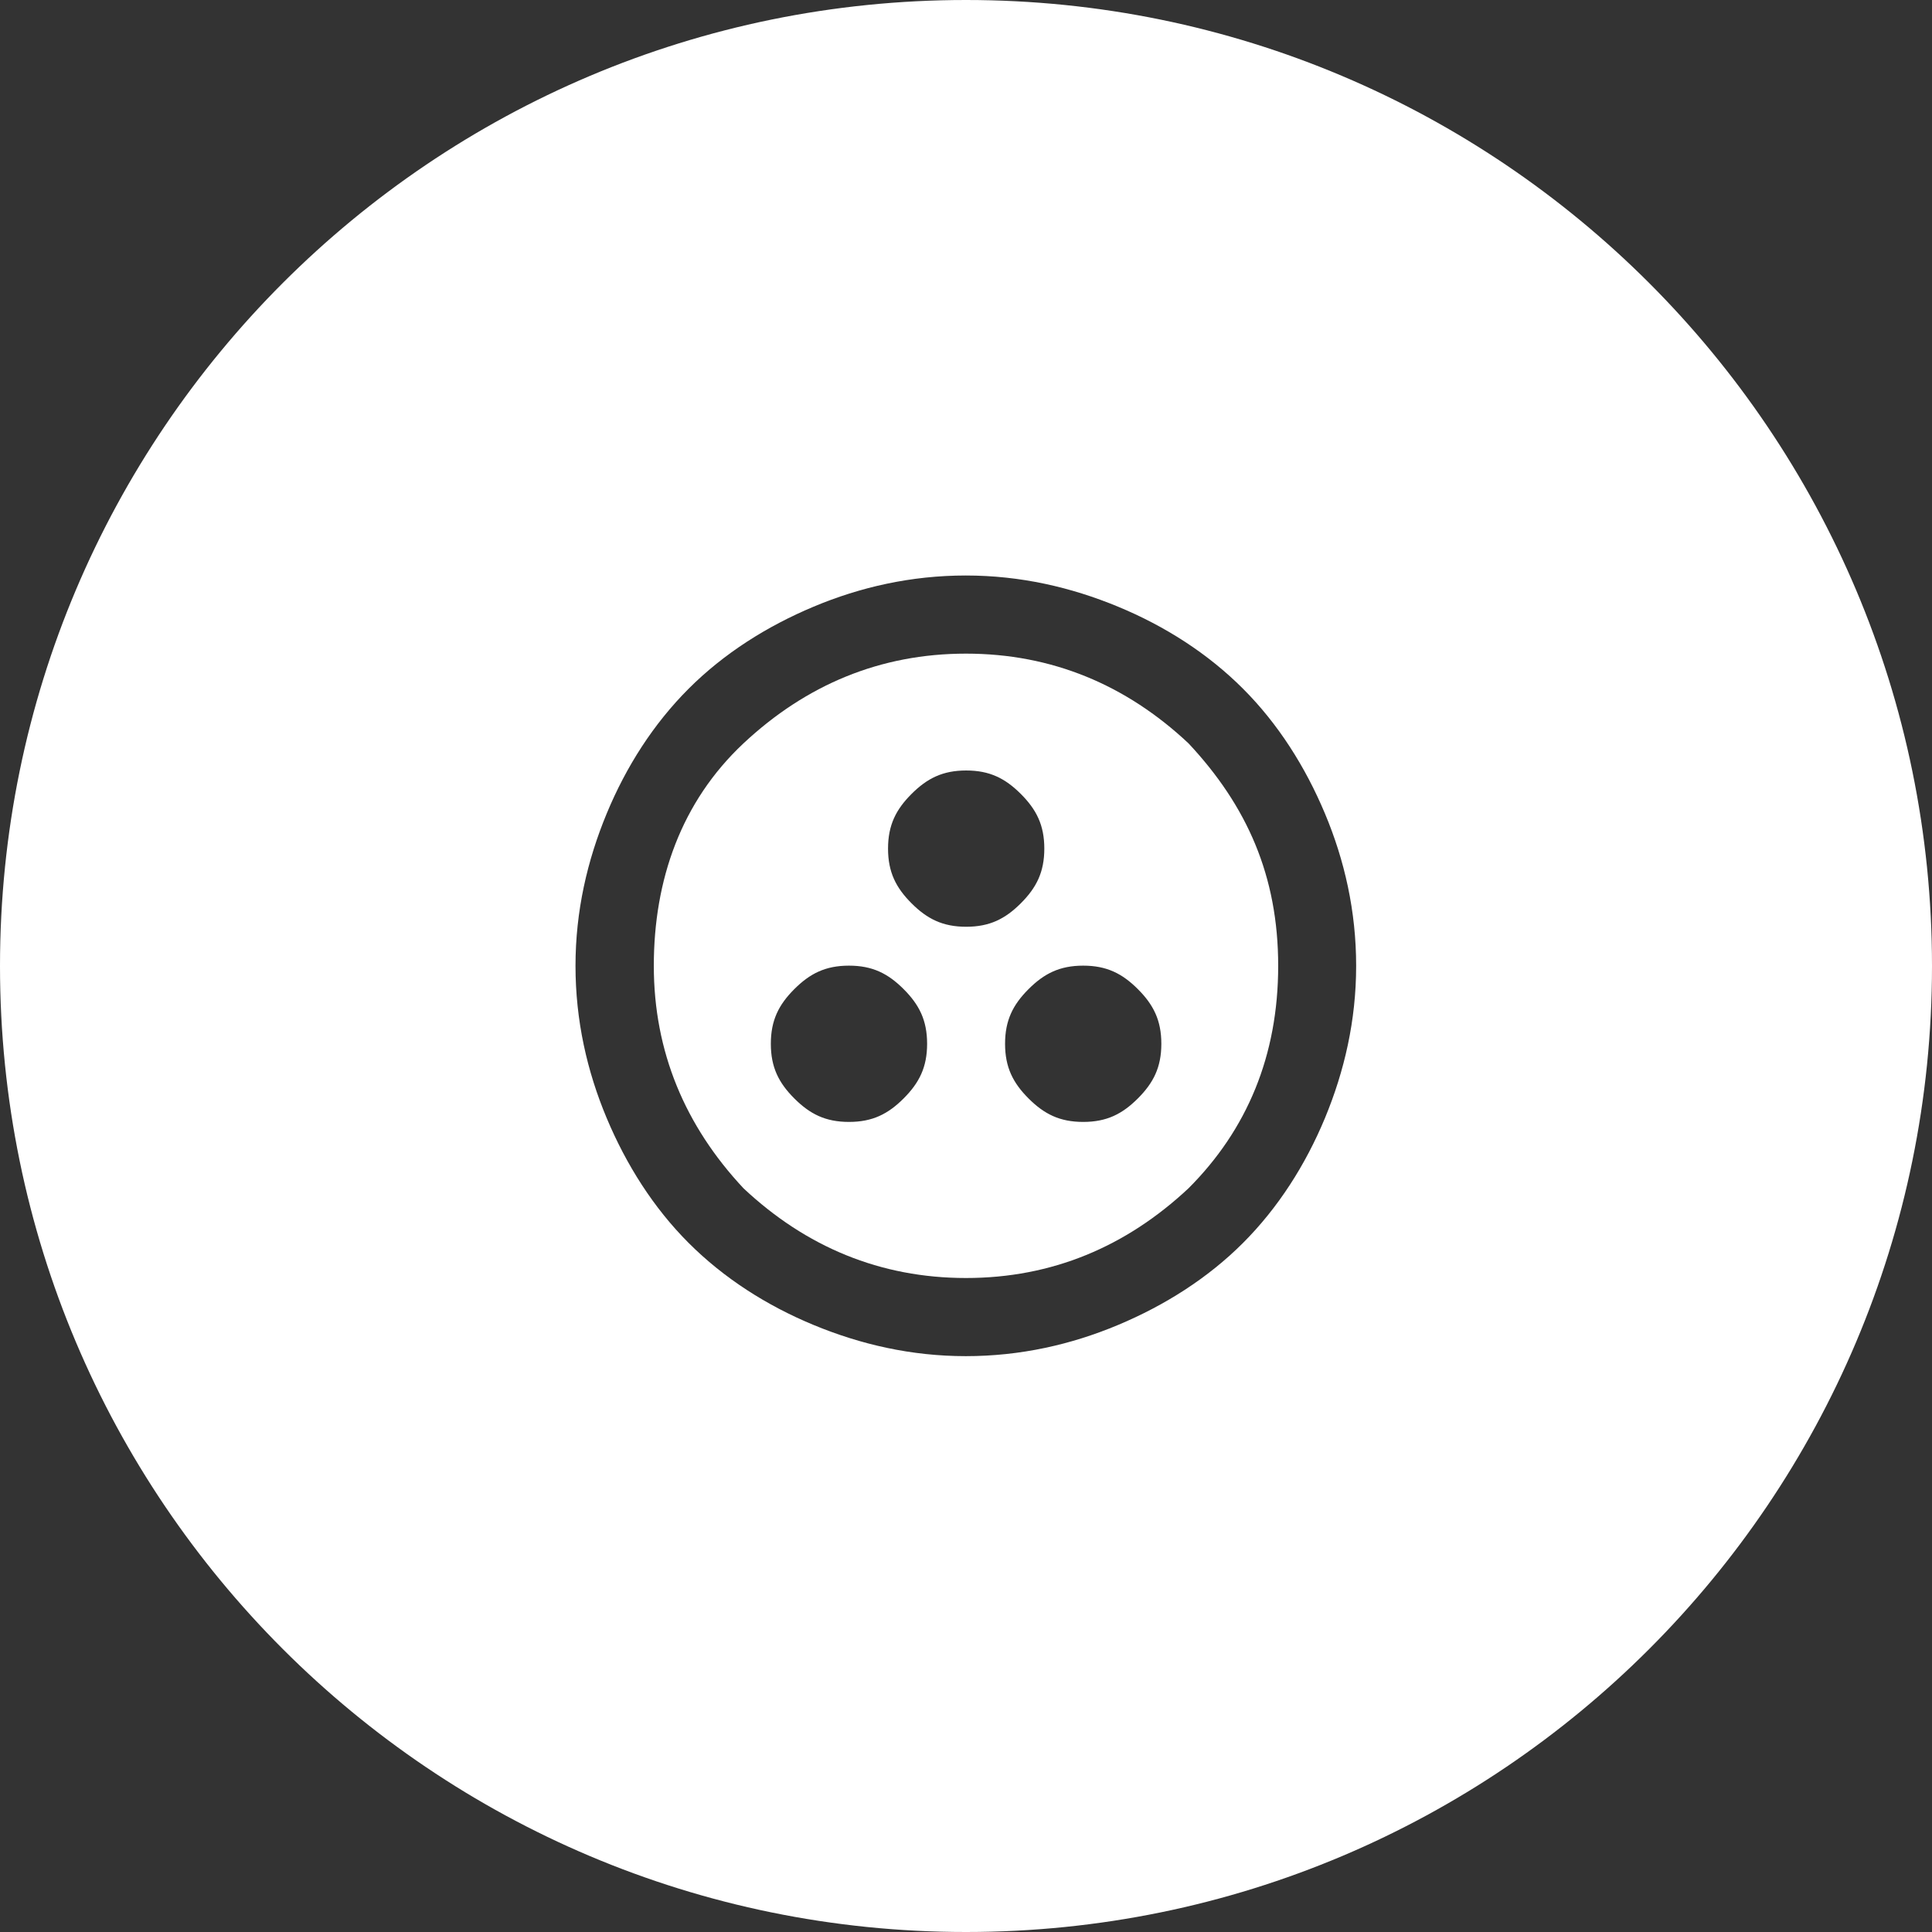 <?xml version="1.0" encoding="UTF-8"?><svg id="Layer_2" xmlns="http://www.w3.org/2000/svg" width="110.28" height="110.28" viewBox="0 0 110.28 110.28"><rect x="0" y="0" width="110.28" height="110.28" fill="#333333" stroke="none"/><defs><style>.cls-1{fill:#fff;}</style></defs><g id="Layer_1-2"><path class="cls-1" d="m55.14,0C24.68,0,0,24.68,0,55.14s24.68,55.14,55.14,55.14,55.14-24.68,55.14-55.14S85.59,0,55.14,0Zm20.49,63.82c-1.11,2.67-2.67,5.12-4.68,7.13s-4.46,3.56-7.13,4.68-5.57,1.78-8.69,1.78-6.01-.67-8.69-1.78-5.12-2.67-7.13-4.68-3.56-4.46-4.68-7.13-1.78-5.57-1.78-8.69.67-6.01,1.78-8.69,2.67-5.12,4.68-7.13,4.46-3.56,7.13-4.68,5.57-1.78,8.69-1.78,6.01.67,8.69,1.78,5.12,2.67,7.13,4.68,3.56,4.46,4.68,7.13,1.78,5.57,1.78,8.69-.67,6.01-1.78,8.69Z"/><path class="cls-1" d="m55.14,37.31c-4.9,0-9.13,1.78-12.7,5.12-3.56,3.34-5.12,7.8-5.12,12.7s1.78,9.13,5.12,12.7c3.56,3.34,7.8,5.12,12.7,5.12s9.13-1.78,12.7-5.12c3.34-3.34,5.12-7.57,5.12-12.7s-1.78-9.13-5.12-12.7c-3.56-3.34-7.8-5.12-12.7-5.12Zm-3.56,25.39c-.89.89-1.78,1.34-3.12,1.34s-2.23-.45-3.12-1.34-1.34-1.78-1.34-3.12.45-2.23,1.34-3.12,1.78-1.34,3.12-1.34,2.23.45,3.12,1.34,1.34,1.78,1.34,3.12-.45,2.23-1.34,3.12Zm.45-11.14c-.89-.89-1.34-1.78-1.34-3.12s.45-2.23,1.34-3.12,1.78-1.34,3.12-1.34,2.23.45,3.12,1.34,1.34,1.78,1.34,3.12-.45,2.23-1.34,3.12-1.78,1.34-3.12,1.34-2.23-.45-3.12-1.34Zm12.92,11.14c-.89.89-1.78,1.34-3.12,1.34s-2.23-.45-3.12-1.34-1.34-1.78-1.34-3.12.45-2.23,1.34-3.12,1.78-1.34,3.12-1.34,2.23.45,3.12,1.34,1.34,1.78,1.34,3.12-.45,2.23-1.34,3.12Z"/></g></svg>